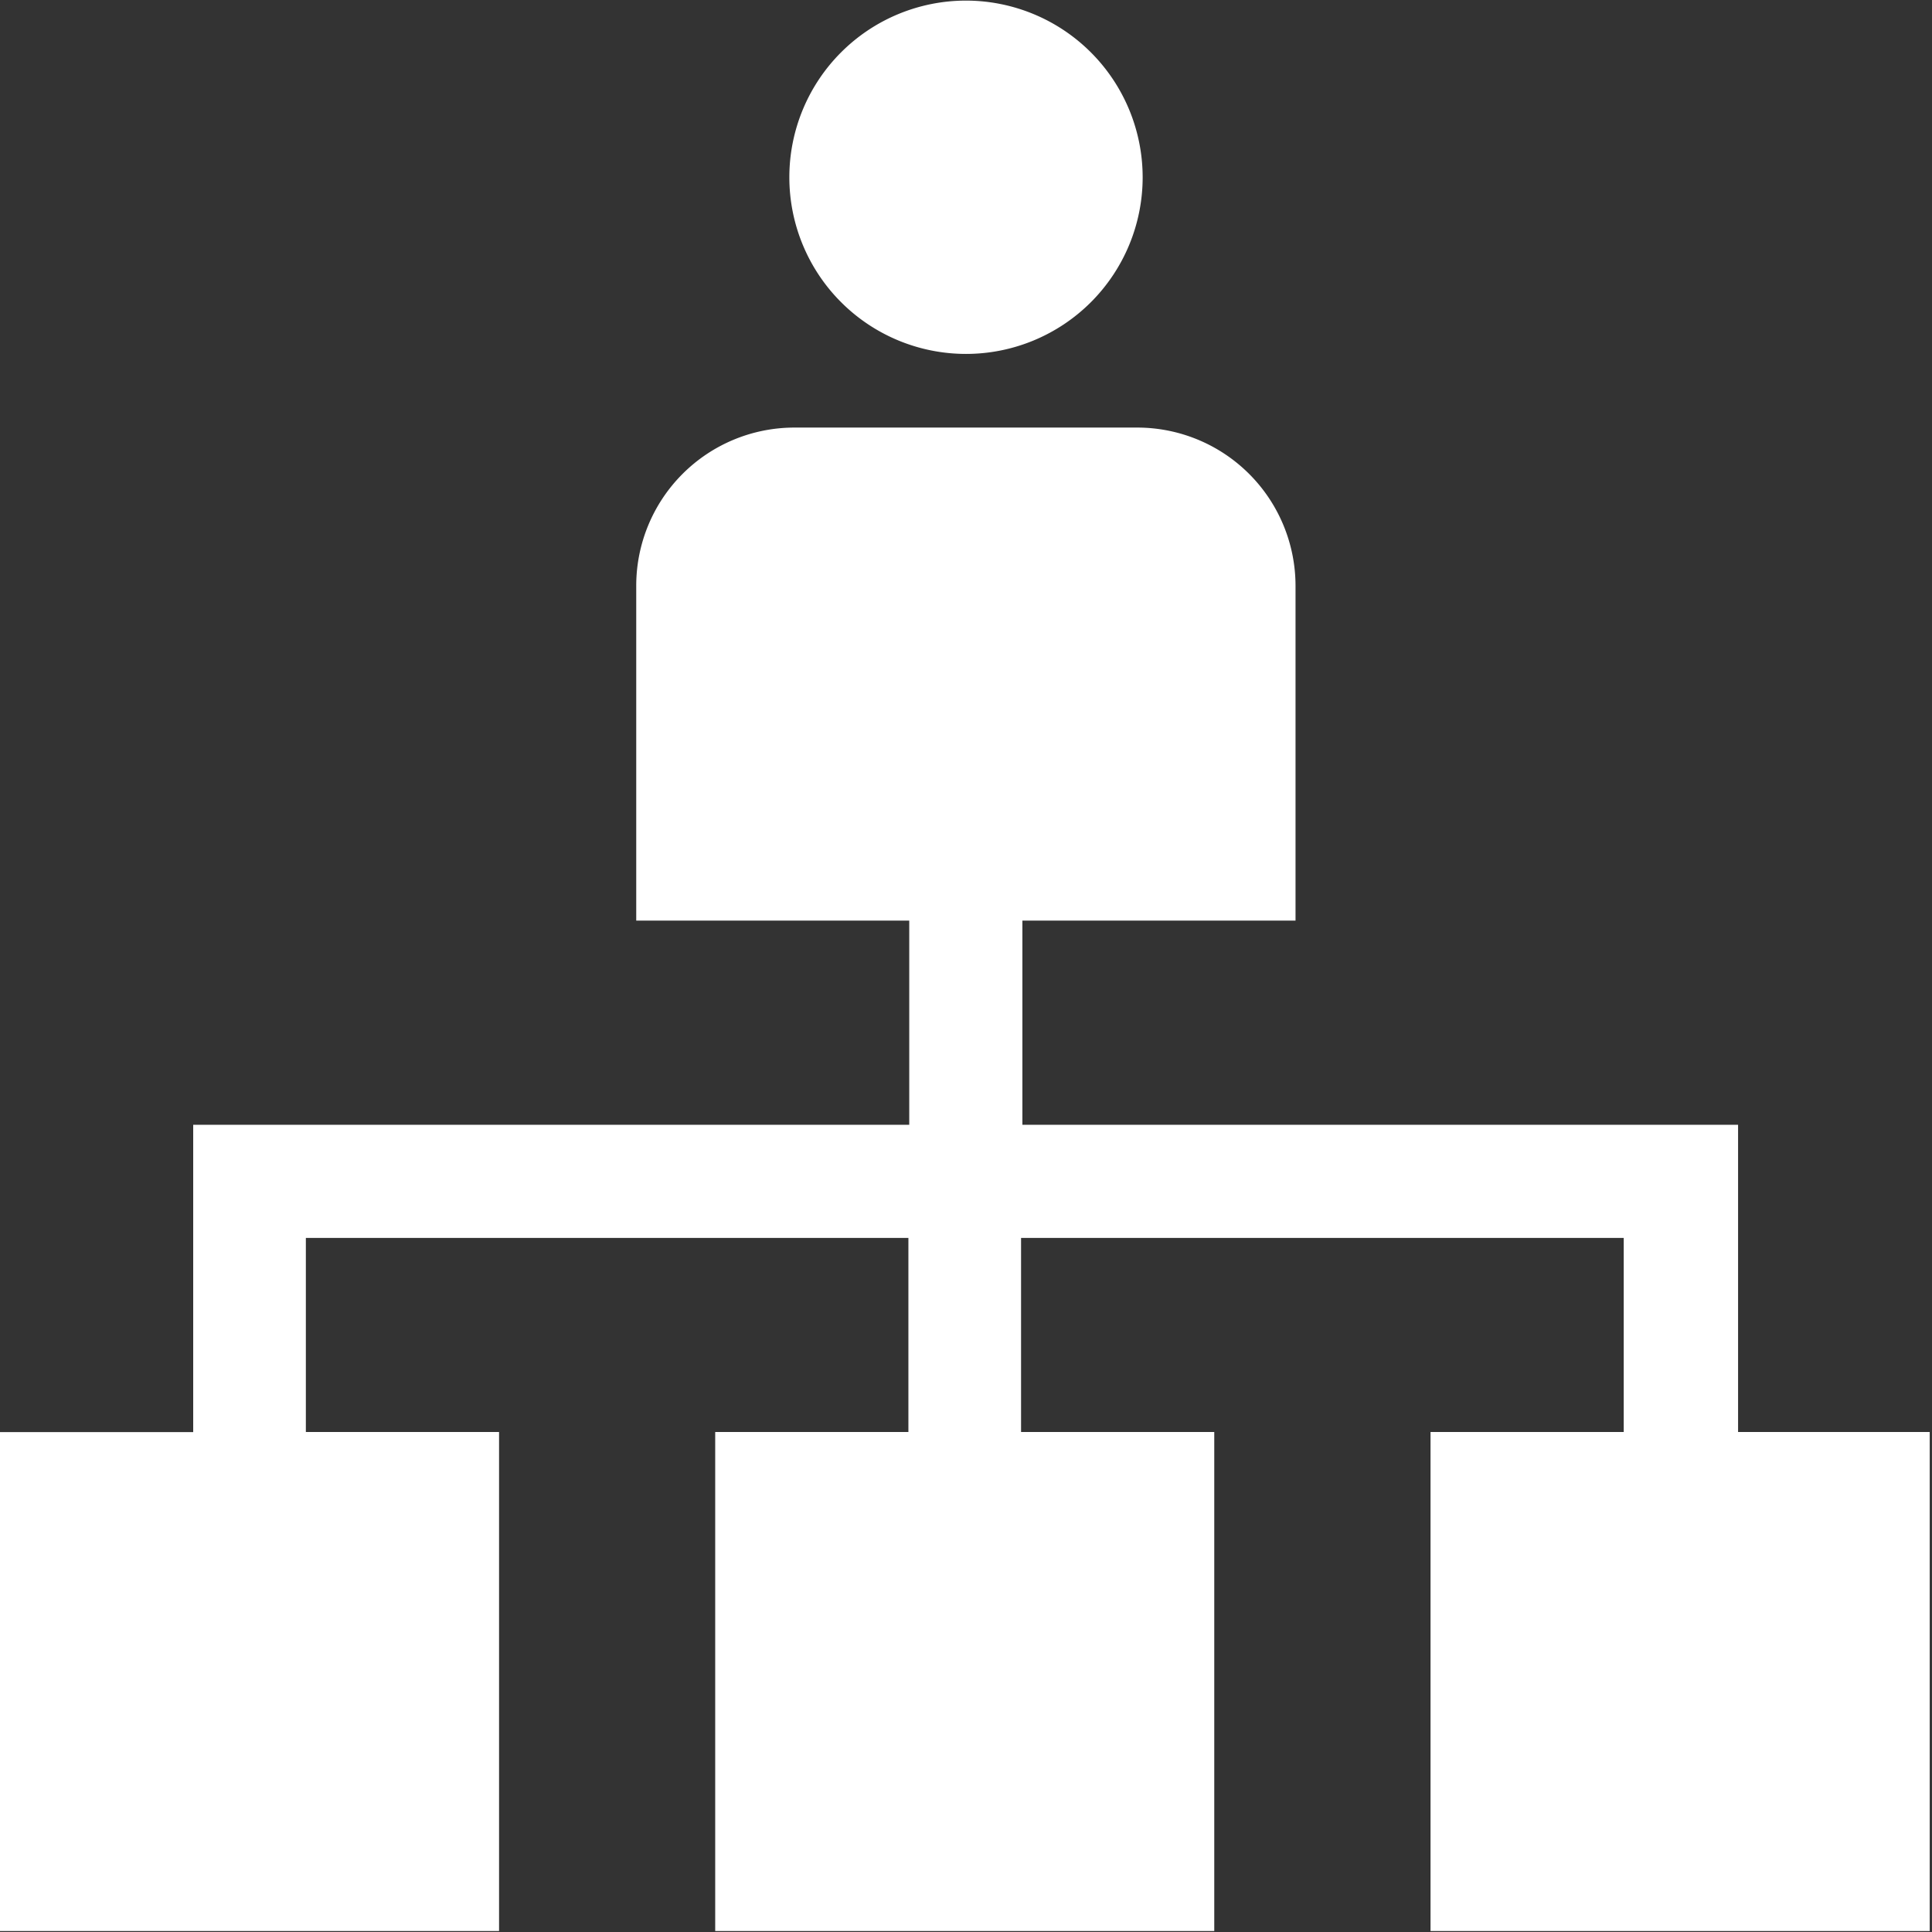 <svg xmlns="http://www.w3.org/2000/svg" width="16" height="16" viewBox="0 0 16 16">
  <rect x="0" y="0" width="16" height="16" fill="#333333" stroke="none"/>
  <defs>
    <style>
      .cls-1 {
        fill: #fff;
        fill-rule: evenodd;
      }
    </style>
  </defs>
  <path id="形状_13" data-name="形状 13" class="cls-1" d="M808.394,929.859v-2.544h-5.927v-1.691h2.262v-2.773a1.311,1.311,0,0,0-1.31-1.31h-2.841a1.31,1.31,0,0,0-1.309,1.31v2.773h2.261v1.691H795.6v2.545h-1.6v4.132h4.133v-4.133h-1.6v-1.607h4.99v1.607h-1.6v4.133h4.133v-4.133h-1.6v-1.607h4.991v1.607h-1.6v4.133h4.134v-4.133h-1.6ZM802,918.005a1.463,1.463,0,1,0,1.463,1.463A1.464,1.464,0,0,0,802,918.005Z" transform="translate(-794 -918)"/>
</svg>
